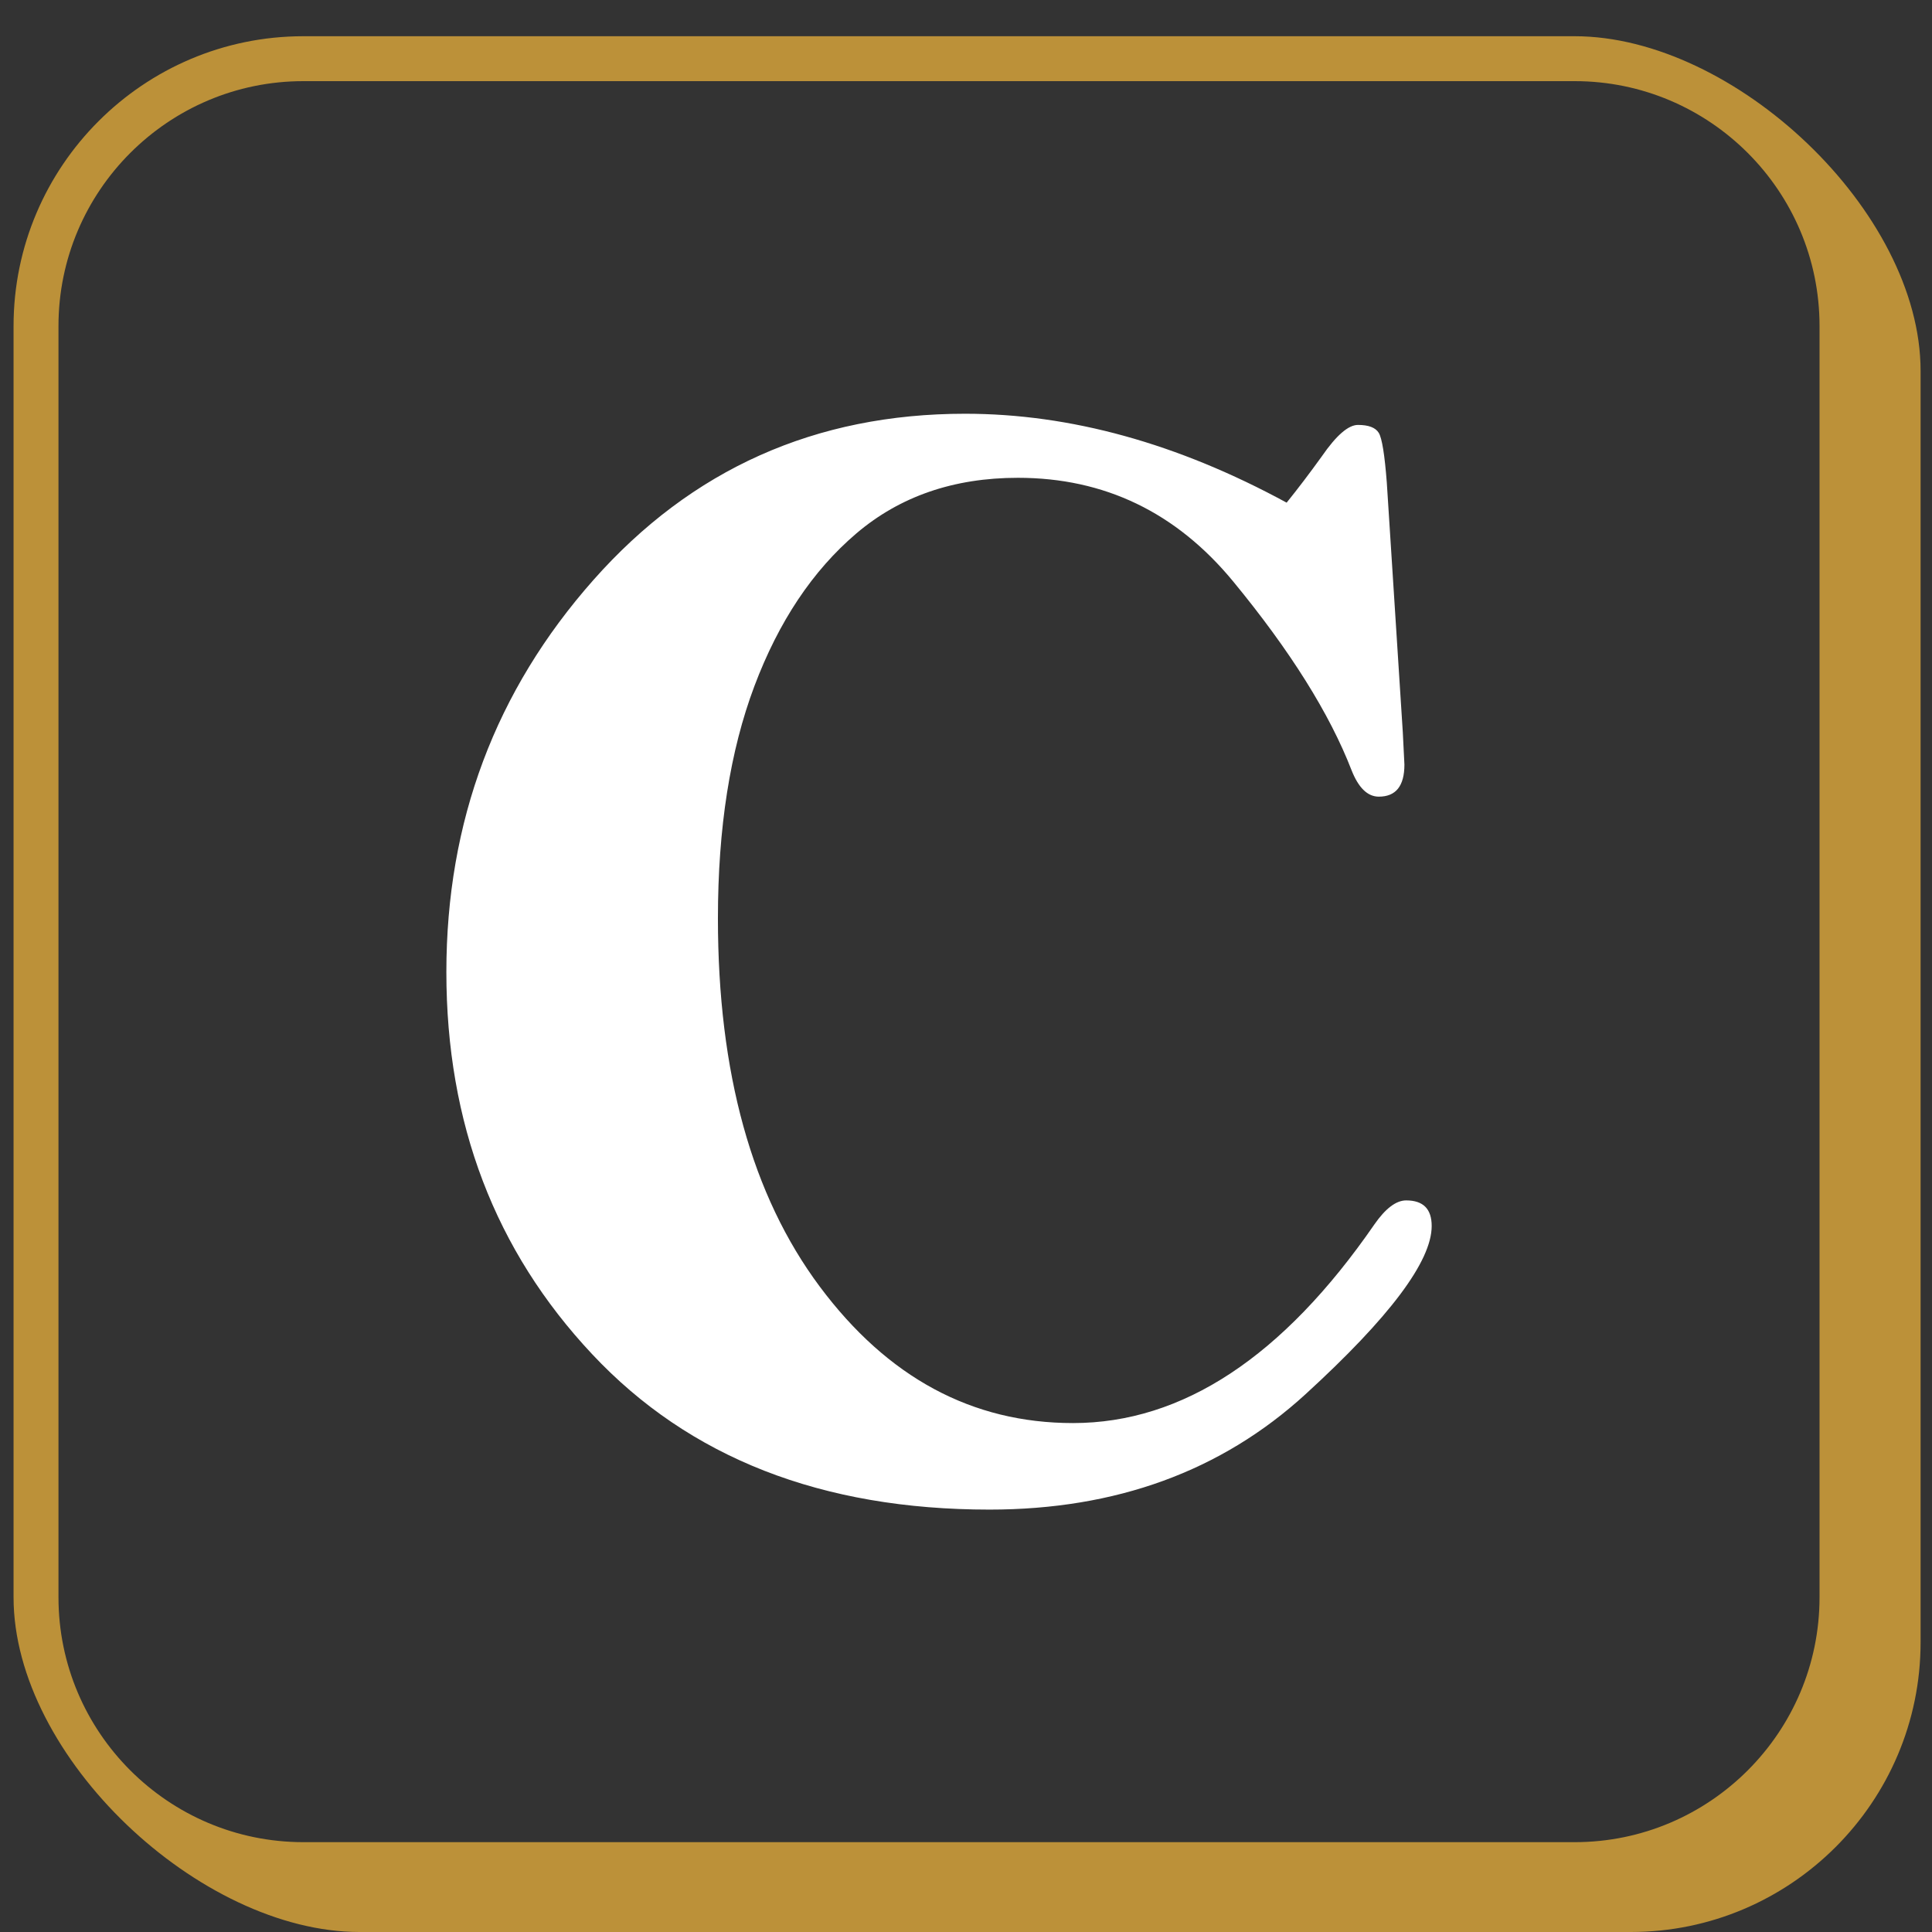 <svg xmlns="http://www.w3.org/2000/svg" width="52" height="52" viewBox="0 0 52 52" fill="none"><rect x="0" y="0" width="52" height="52" fill="#333333" stroke="none"/><path d="M34.63 13.529C34.932 13.155 35.249 12.738 35.58 12.278C35.968 11.717 36.291 11.437 36.55 11.437C36.837 11.437 37.024 11.509 37.111 11.653C37.197 11.797 37.269 12.242 37.326 12.99L37.757 19.717L37.8 20.579C37.8 21.154 37.571 21.442 37.111 21.442C36.809 21.442 36.564 21.204 36.377 20.73C35.787 19.207 34.726 17.514 33.193 15.652C31.66 13.791 29.728 12.86 27.396 12.86C25.67 12.86 24.22 13.36 23.047 14.359C21.874 15.358 20.96 16.727 20.305 18.466C19.65 20.206 19.323 22.29 19.323 24.719C19.323 28.873 20.236 32.176 22.062 34.626C23.889 37.077 26.162 38.302 28.88 38.302C31.828 38.302 34.532 36.52 36.992 32.955C37.292 32.524 37.577 32.309 37.848 32.309C38.305 32.309 38.534 32.538 38.534 32.998C38.534 33.947 37.401 35.456 35.138 37.526C32.874 39.596 30.038 40.631 26.632 40.631C22.118 40.631 18.553 39.237 15.938 36.448C13.321 33.66 12.014 30.231 12.014 26.163C12.014 22.11 13.333 18.592 15.973 15.609C18.613 12.627 21.947 11.136 25.976 11.136C28.81 11.136 31.695 11.933 34.63 13.529Z" fill="white"></path><path d="M43.894 52H9.676C5.375 52 0.365 47.293 0.365 42.992V8.774C0.365 4.474 3.864 0.975 8.165 0.975H42.383C46.683 0.975 51.693 5.683 51.693 9.983V44.201C51.693 48.502 48.194 52 43.894 52ZM8.165 2.184C4.531 2.184 1.574 5.14 1.574 8.774V42.992C1.574 46.626 4.531 49.582 8.165 49.582H42.383C46.017 49.582 48.973 46.626 48.973 42.992V8.774C48.973 5.14 46.017 2.184 42.383 2.184H8.165Z" fill="#BC9139"></path></svg>